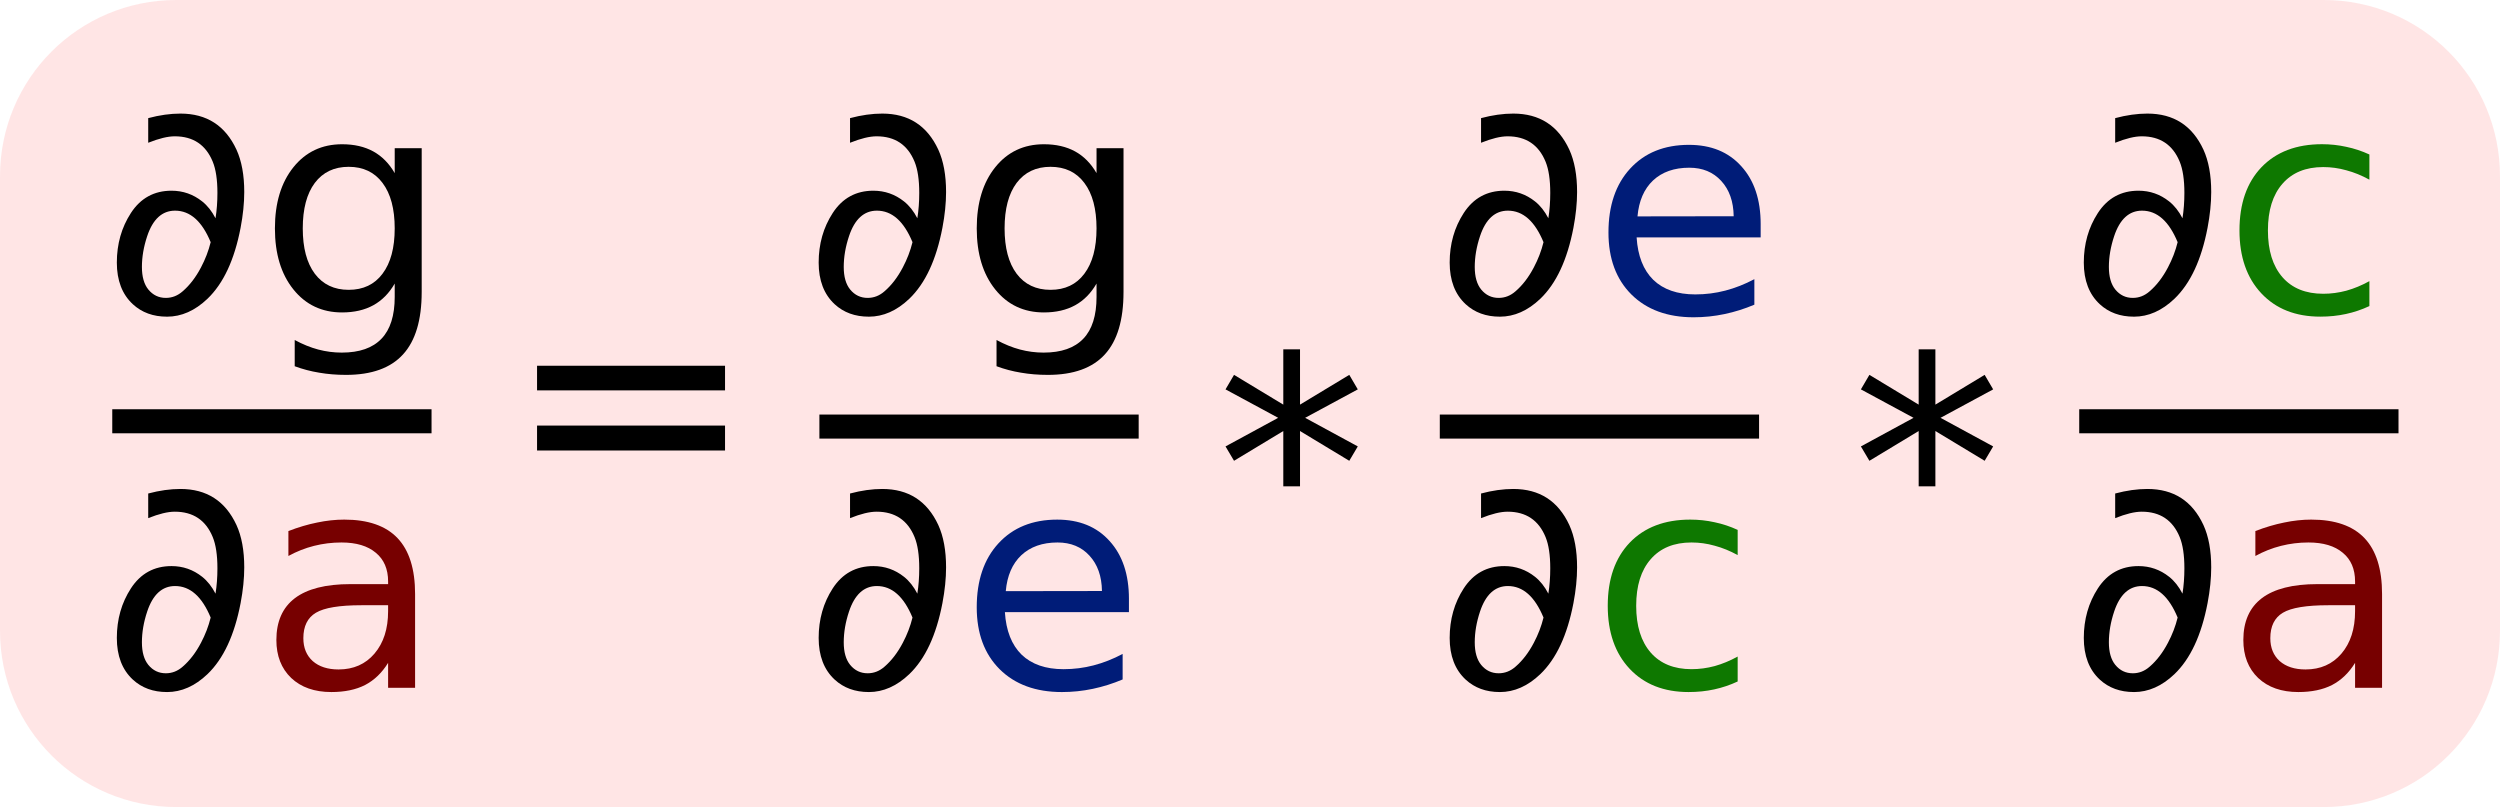 <?xml version="1.0" encoding="UTF-8" standalone="no"?> <svg xmlns:dc="http://purl.org/dc/elements/1.1/" xmlns:cc="http://creativecommons.org/ns#" xmlns:rdf="http://www.w3.org/1999/02/22-rdf-syntax-ns#" xmlns:svg="http://www.w3.org/2000/svg" xmlns="http://www.w3.org/2000/svg" version="1.1" id="svg2" viewBox="0 0 333 107.5" height="30.339mm" width="93.98mm"> <defs id="defs4"> <marker style="overflow:visible" id="marker4272" refX="0" refY="0" orient="auto"> <path transform="matrix(-0.4,0,0,-0.4,-4,0)" style="fill:#000000;fill-opacity:1;fill-rule:evenodd;stroke:#000000;stroke-width:1pt;stroke-opacity:1" d="M 0,0 5,-5 -12.5,0 5,5 0,0 Z" id="path4274" /> </marker> <marker style="overflow:visible" id="marker4208" refX="0" refY="0" orient="auto"> <path transform="matrix(-0.4,0,0,-0.4,-4,0)" style="fill:#000000;fill-opacity:1;fill-rule:evenodd;stroke:#000000;stroke-width:1pt;stroke-opacity:1" d="M 0,0 5,-5 -12.5,0 5,5 0,0 Z" id="path4210" /> </marker> <marker style="overflow:visible" id="marker5331" refX="0" refY="0" orient="auto"> <path transform="matrix(-0.4,0,0,-0.4,-4,0)" style="fill:#000000;fill-opacity:1;fill-rule:evenodd;stroke:#000000;stroke-width:1pt;stroke-opacity:1" d="M 0,0 5,-5 -12.5,0 5,5 0,0 Z" id="path5333" /> </marker> <marker style="overflow:visible" id="Arrow1Lend" refX="0" refY="0" orient="auto"> <path transform="matrix(-0.8,0,0,-0.8,-10,0)" style="fill:#000000;fill-opacity:1;fill-rule:evenodd;stroke:#000000;stroke-width:1pt;stroke-opacity:1" d="M 0,0 5,-5 -12.5,0 5,5 0,0 Z" id="path4458" /> </marker> </defs> <g transform="translate(-121.5,-731.361)" id="layer1"> <path id="path4411" d="m 145,731.361 c -13.019,0 -23.5,10.481 -23.5,23.5 l 0,60.5 c 0,13.019 10.481,23.5 23.5,23.5 l 286,0 c 13.019,0 23.5,-10.481 23.5,-23.5 l 0,-60.5 c 0,-13.019 -10.481,-23.5 -23.5,-23.5 l -286,0 z" style="opacity:0.5;fill:#ffcdcd;fill-opacity:1;stroke:none;stroke-width:1;stroke-linecap:round;stroke-linejoin:miter;stroke-miterlimit:4;stroke-dasharray:none;stroke-dashoffset:0;stroke-opacity:1;marker-end:" /> <path d="m 237.226,773.541 q -2.754,0 -4.551,-1.66 -2.129,-1.973 -2.129,-5.547 0,-3.711 1.875,-6.602 1.934,-2.969 5.41,-2.969 2.285,0 4.082,1.426 1.055,0.84 1.777,2.246 0.254,-1.582 0.254,-3.379 0,-2.637 -0.625,-4.16 -1.387,-3.379 -5.059,-3.379 -1.387,0 -3.535,0.859 l 0,-3.281 q 2.266,-0.605 4.297,-0.605 5.234,0 7.461,4.805 1.035,2.266 1.035,5.645 0,2.207 -0.488,4.766 -1.23,6.406 -4.414,9.453 -2.5,2.383 -5.391,2.383 z m -3.34,-6.621 q 0,1.953 0.859,3.008 0.918,1.113 2.324,1.113 1.25,0 2.246,-0.879 1.406,-1.211 2.441,-3.184 0.859,-1.621 1.289,-3.359 -1.738,-4.199 -4.746,-4.199 -2.578,0 -3.711,3.398 -0.703,2.109 -0.703,4.102 z" style="font-style:normal;font-weight:normal;font-size:medium;line-height:125%;font-family:sans-serif;letter-spacing:0px;word-spacing:0px;fill:#000000;fill-opacity:1;stroke:none;stroke-width:1px;stroke-linecap:butt;stroke-linejoin:miter;stroke-opacity:1;marker-end:" id="path5106" /> <path d="m 267.558,761.783 q 0,-3.906 -1.621,-6.055 -1.602,-2.148 -4.512,-2.148 -2.891,0 -4.512,2.148 -1.602,2.148 -1.602,6.055 0,3.887 1.602,6.035 1.621,2.148 4.512,2.148 2.91,0 4.512,-2.148 1.621,-2.148 1.621,-6.035 z m 3.594,8.477 q 0,5.586 -2.48,8.301 -2.48,2.734 -7.598,2.734 -1.895,0 -3.574,-0.293 -1.68,-0.273 -3.262,-0.859 l 0,-3.496 q 1.582,0.859 3.125,1.27 1.543,0.41 3.145,0.41 3.535,0 5.293,-1.855 1.758,-1.836 1.758,-5.566 l 0,-1.777 q -1.113,1.934 -2.852,2.891 -1.738,0.957 -4.16,0.957 -4.023,0 -6.484,-3.066 -2.461,-3.066 -2.461,-8.125 0,-5.078 2.461,-8.145 2.461,-3.066 6.484,-3.066 2.422,0 4.16,0.957 1.738,0.957 2.852,2.891 l 0,-3.32 3.594,0 0,19.16 z" style="font-style:normal;font-weight:normal;font-size:medium;line-height:125%;font-family:sans-serif;letter-spacing:0px;word-spacing:0px;fill:#000000;fill-opacity:1;stroke:none;stroke-width:1px;stroke-linecap:butt;stroke-linejoin:miter;stroke-opacity:1;marker-end:" id="path5108" /> <path d="m 237.226,823.541 q -2.754,0 -4.551,-1.66 -2.129,-1.973 -2.129,-5.547 0,-3.711 1.875,-6.602 1.934,-2.969 5.41,-2.969 2.285,0 4.082,1.426 1.055,0.84 1.777,2.246 0.254,-1.582 0.254,-3.379 0,-2.637 -0.625,-4.16 -1.387,-3.379 -5.059,-3.379 -1.387,0 -3.535,0.859 l 0,-3.281 q 2.266,-0.605 4.297,-0.605 5.234,0 7.461,4.805 1.035,2.266 1.035,5.645 0,2.207 -0.488,4.766 -1.23,6.406 -4.414,9.453 -2.5,2.383 -5.391,2.383 z m -3.34,-6.621 q 0,1.953 0.859,3.008 0.918,1.113 2.324,1.113 1.25,0 2.246,-0.879 1.406,-1.211 2.441,-3.184 0.859,-1.621 1.289,-3.359 -1.738,-4.199 -4.746,-4.199 -2.578,0 -3.711,3.398 -0.703,2.109 -0.703,4.102 z" style="font-style:normal;font-weight:normal;font-size:medium;line-height:125%;font-family:sans-serif;letter-spacing:0px;word-spacing:0px;fill:#000000;fill-opacity:1;stroke:none;stroke-width:1px;stroke-linecap:butt;stroke-linejoin:miter;stroke-opacity:1;marker-end:" id="path5110" /> <path d="m 271.874,811.139 0,1.758 -16.523,0 q 0.234,3.711 2.227,5.664 2.012,1.934 5.586,1.934 2.07,0 4.004,-0.508 1.953,-0.508 3.867,-1.523 l 0,3.398 q -1.934,0.82 -3.965,1.25 -2.031,0.43 -4.121,0.43 -5.234,0 -8.301,-3.047 -3.047,-3.047 -3.047,-8.242 0,-5.371 2.891,-8.516 2.91,-3.164 7.832,-3.164 4.414,0 6.973,2.852 2.578,2.832 2.578,7.715 z m -3.594,-1.055 q -0.039,-2.949 -1.66,-4.707 -1.602,-1.758 -4.258,-1.758 -3.008,0 -4.824,1.699 -1.797,1.699 -2.07,4.785 l 12.812,-0.019 z" style="font-style:normal;font-weight:normal;font-size:medium;line-height:125%;font-family:sans-serif;letter-spacing:0px;word-spacing:0px;fill:#001c78;fill-opacity:1;stroke:none;stroke-width:1px;stroke-linecap:butt;stroke-linejoin:miter;stroke-opacity:1;marker-end:" id="path5112" /> <path id="path4442" style="font-style:normal;font-weight:normal;font-size:medium;line-height:125%;font-family:sans-serif;letter-spacing:0px;word-spacing:0px;fill:#000000;fill-opacity:1;stroke:none;stroke-width:1px;stroke-linecap:butt;stroke-linejoin:miter;stroke-opacity:1;marker-end:" d="m 230.644,786.579 42.527,0 0,3.203 -42.527,0 z" /> <path d="m 321.277,773.541 q -2.754,0 -4.551,-1.66 -2.129,-1.973 -2.129,-5.547 0,-3.711 1.875,-6.602 1.934,-2.969 5.41,-2.969 2.285,0 4.082,1.426 1.055,0.84 1.777,2.246 0.254,-1.582 0.254,-3.379 0,-2.637 -0.625,-4.16 -1.387,-3.379 -5.059,-3.379 -1.387,0 -3.535,0.859 l 0,-3.281 q 2.266,-0.605 4.297,-0.605 5.234,0 7.461,4.805 1.035,2.266 1.035,5.645 0,2.207 -0.488,4.766 -1.23,6.406 -4.414,9.453 -2.5,2.383 -5.391,2.383 z m -3.34,-6.621 q 0,1.953 0.859,3.008 0.918,1.113 2.324,1.113 1.25,0 2.246,-0.879 1.406,-1.211 2.441,-3.184 0.859,-1.621 1.289,-3.359 -1.738,-4.199 -4.746,-4.199 -2.578,0 -3.711,3.398 -0.703,2.109 -0.703,4.102 z" style="font-style:normal;font-weight:normal;font-size:medium;line-height:125%;font-family:sans-serif;letter-spacing:0px;word-spacing:0px;fill:#000000;fill-opacity:1;stroke:none;stroke-width:1px;stroke-linecap:butt;stroke-linejoin:miter;stroke-opacity:1;marker-end:" id="path5079" /> <path d="m 321.277,823.541 q -2.754,0 -4.551,-1.66 -2.129,-1.973 -2.129,-5.547 0,-3.711 1.875,-6.602 1.934,-2.969 5.41,-2.969 2.285,0 4.082,1.426 1.055,0.84 1.777,2.246 0.254,-1.582 0.254,-3.379 0,-2.637 -0.625,-4.16 -1.387,-3.379 -5.059,-3.379 -1.387,0 -3.535,0.859 l 0,-3.281 q 2.266,-0.605 4.297,-0.605 5.234,0 7.461,4.805 1.035,2.266 1.035,5.645 0,2.207 -0.488,4.766 -1.23,6.406 -4.414,9.453 -2.5,2.383 -5.391,2.383 z m -3.34,-6.621 q 0,1.953 0.859,3.008 0.918,1.113 2.324,1.113 1.25,0 2.246,-0.879 1.406,-1.211 2.441,-3.184 0.859,-1.621 1.289,-3.359 -1.738,-4.199 -4.746,-4.199 -2.578,0 -3.711,3.398 -0.703,2.109 -0.703,4.102 z" style="font-style:normal;font-weight:normal;font-size:medium;line-height:125%;font-family:sans-serif;letter-spacing:0px;word-spacing:0px;fill:#000000;fill-opacity:1;stroke:none;stroke-width:1px;stroke-linecap:butt;stroke-linejoin:miter;stroke-opacity:1;marker-end:" id="path5083" /> <path d="m 352.957,801.939 0,3.359 q -1.523,-0.84 -3.066,-1.25 -1.523,-0.43 -3.086,-0.43 -3.496,0 -5.43,2.227 -1.934,2.207 -1.934,6.211 0,4.004 1.934,6.23 1.934,2.207 5.43,2.207 1.562,0 3.086,-0.41 1.543,-0.43 3.066,-1.27 l 0,3.32 q -1.504,0.703 -3.125,1.055 -1.602,0.352 -3.418,0.352 -4.941,0 -7.852,-3.105 -2.91,-3.105 -2.91,-8.379 0,-5.352 2.93,-8.418 2.949,-3.066 8.066,-3.066 1.66,0 3.242,0.352 1.582,0.332 3.066,1.016 z" style="font-style:normal;font-weight:normal;font-size:medium;line-height:125%;font-family:sans-serif;letter-spacing:0px;word-spacing:0px;fill:#0e7800;fill-opacity:1;stroke:none;stroke-width:1px;stroke-linecap:butt;stroke-linejoin:miter;stroke-opacity:1;marker-end:" id="path5085" /> <path id="path4490" style="font-style:normal;font-weight:normal;font-size:medium;line-height:125%;font-family:sans-serif;letter-spacing:0px;word-spacing:0px;fill:#000000;fill-opacity:1;stroke:none;stroke-width:1px;stroke-linecap:butt;stroke-linejoin:miter;stroke-opacity:1;marker-end:" d="m 313.281,786.579 42.527,0 0,3.203 -42.527,0 z" /> <path d="m 143.743,773.541 q -2.754,0 -4.551,-1.66 -2.129,-1.973 -2.129,-5.547 0,-3.711 1.875,-6.602 1.934,-2.969 5.41,-2.969 2.285,0 4.082,1.426 1.055,0.84 1.777,2.246 0.254,-1.582 0.254,-3.379 0,-2.637 -0.625,-4.16 -1.387,-3.379 -5.059,-3.379 -1.387,0 -3.535,0.859 l 0,-3.281 q 2.266,-0.605 4.297,-0.605 5.234,0 7.461,4.805 1.035,2.266 1.035,5.645 0,2.207 -0.488,4.766 -1.23,6.406 -4.414,9.453 -2.5,2.383 -5.391,2.383 z m -3.34,-6.621 q 0,1.953 0.859,3.008 0.918,1.113 2.324,1.113 1.25,0 2.246,-0.879 1.406,-1.211 2.441,-3.184 0.859,-1.621 1.289,-3.359 -1.738,-4.199 -4.746,-4.199 -2.578,0 -3.711,3.398 -0.703,2.109 -0.703,4.102 z" style="font-style:normal;font-weight:normal;font-size:medium;line-height:125%;font-family:sans-serif;letter-spacing:0px;word-spacing:0px;fill:#000000;fill-opacity:1;stroke:none;stroke-width:1px;stroke-linecap:butt;stroke-linejoin:miter;stroke-opacity:1;marker-end:" id="path5070" /> <path d="m 174.075,761.783 q 0,-3.906 -1.621,-6.055 -1.602,-2.148 -4.512,-2.148 -2.891,0 -4.512,2.148 -1.602,2.148 -1.602,6.055 0,3.887 1.602,6.035 1.621,2.148 4.512,2.148 2.91,0 4.512,-2.148 1.621,-2.148 1.621,-6.035 z m 3.594,8.477 q 0,5.586 -2.48,8.301 -2.48,2.734 -7.598,2.734 -1.895,0 -3.574,-0.293 -1.68,-0.273 -3.262,-0.859 l 0,-3.496 q 1.582,0.859 3.125,1.27 1.543,0.41 3.145,0.41 3.535,0 5.293,-1.855 1.758,-1.836 1.758,-5.566 l 0,-1.777 q -1.113,1.934 -2.852,2.891 -1.738,0.957 -4.16,0.957 -4.023,0 -6.484,-3.066 -2.461,-3.066 -2.461,-8.125 0,-5.078 2.461,-8.145 2.461,-3.066 6.484,-3.066 2.422,0 4.16,0.957 1.738,0.957 2.852,2.891 l 0,-3.32 3.594,0 0,19.16 z" style="font-style:normal;font-weight:normal;font-size:medium;line-height:125%;font-family:sans-serif;letter-spacing:0px;word-spacing:0px;fill:#000000;fill-opacity:1;stroke:none;stroke-width:1px;stroke-linecap:butt;stroke-linejoin:miter;stroke-opacity:1;marker-end:" id="path5072" /> <path d="m 143.743,823.541 q -2.754,0 -4.551,-1.66 -2.129,-1.973 -2.129,-5.547 0,-3.711 1.875,-6.602 1.934,-2.969 5.41,-2.969 2.285,0 4.082,1.426 1.055,0.84 1.777,2.246 0.254,-1.582 0.254,-3.379 0,-2.637 -0.625,-4.16 -1.387,-3.379 -5.059,-3.379 -1.387,0 -3.535,0.859 l 0,-3.281 q 2.266,-0.605 4.297,-0.605 5.234,0 7.461,4.805 1.035,2.266 1.035,5.645 0,2.207 -0.488,4.766 -1.23,6.406 -4.414,9.453 -2.5,2.383 -5.391,2.383 z m -3.34,-6.621 q 0,1.953 0.859,3.008 0.918,1.113 2.324,1.113 1.25,0 2.246,-0.879 1.406,-1.211 2.441,-3.184 0.859,-1.621 1.289,-3.359 -1.738,-4.199 -4.746,-4.199 -2.578,0 -3.711,3.398 -0.703,2.109 -0.703,4.102 z" style="font-style:normal;font-weight:normal;font-size:medium;line-height:125%;font-family:sans-serif;letter-spacing:0px;word-spacing:0px;fill:#000000;fill-opacity:1;stroke:none;stroke-width:1px;stroke-linecap:butt;stroke-linejoin:miter;stroke-opacity:1;marker-end:" id="path5074" /> <path d="m 169.622,811.978 q -4.355,0 -6.035,0.996 -1.68,0.996 -1.68,3.398 0,1.914 1.25,3.047 1.27,1.113 3.438,1.113 2.988,0 4.785,-2.109 1.816,-2.129 1.816,-5.645 l 0,-0.801 -3.574,0 z m 7.168,-1.484 0,12.48 -3.594,0 0,-3.32 q -1.23,1.992 -3.066,2.949 -1.836,0.938 -4.492,0.938 -3.359,0 -5.352,-1.875 -1.973,-1.895 -1.973,-5.059 0,-3.691 2.461,-5.566 2.48,-1.875 7.383,-1.875 l 5.039,0 0,-0.352 q 0,-2.48 -1.641,-3.828 -1.621,-1.367 -4.57,-1.367 -1.875,0 -3.652,0.449 -1.777,0.449 -3.418,1.348 l 0,-3.32 q 1.973,-0.762 3.828,-1.133 1.855,-0.391 3.613,-0.391 4.746,0 7.09,2.461 2.344,2.461 2.344,7.461 z" style="font-style:normal;font-weight:normal;font-size:medium;line-height:125%;font-family:sans-serif;letter-spacing:0px;word-spacing:0px;fill:#770000;fill-opacity:1;stroke:none;stroke-width:1px;stroke-linecap:butt;stroke-linejoin:miter;stroke-opacity:1;marker-end:" id="path5076" /> <path id="path4494" style="font-style:normal;font-weight:normal;font-size:medium;line-height:125%;font-family:sans-serif;letter-spacing:0px;word-spacing:0px;fill:#000000;fill-opacity:1;stroke:none;stroke-width:1px;stroke-linecap:butt;stroke-linejoin:miter;stroke-opacity:1;marker-end:" d="m 136.454,785.872 42.527,0 0,3.203 -42.527,0 z" /> <path id="path5304" style="font-style:normal;font-weight:normal;font-size:medium;line-height:125%;font-family:sans-serif;letter-spacing:0px;word-spacing:0px;fill:#000000;fill-opacity:1;stroke:none;stroke-width:1px;stroke-linecap:butt;stroke-linejoin:miter;stroke-opacity:1;marker-end:" d="m 405.743,773.541 q -2.754,0 -4.551,-1.66 -2.129,-1.973 -2.129,-5.547 0,-3.711 1.875,-6.602 1.934,-2.969 5.41,-2.969 2.285,0 4.082,1.426 1.055,0.84 1.777,2.246 0.254,-1.582 0.254,-3.379 0,-2.637 -0.625,-4.16 -1.387,-3.379 -5.059,-3.379 -1.387,0 -3.535,0.859 l 0,-3.281 q 2.266,-0.605 4.297,-0.605 5.234,0 7.461,4.805 1.035,2.266 1.035,5.645 0,2.207 -0.488,4.766 -1.23,6.406 -4.414,9.453 -2.5,2.383 -5.391,2.383 z m -3.34,-6.621 q 0,1.953 0.859,3.008 0.918,1.113 2.324,1.113 1.25,0 2.246,-0.879 1.406,-1.211 2.441,-3.184 0.859,-1.621 1.289,-3.359 -1.738,-4.199 -4.746,-4.199 -2.578,0 -3.711,3.398 -0.703,2.109 -0.703,4.102 z" /> <path id="path5308" style="font-style:normal;font-weight:normal;font-size:medium;line-height:125%;font-family:sans-serif;letter-spacing:0px;word-spacing:0px;fill:#000000;fill-opacity:1;stroke:none;stroke-width:1px;stroke-linecap:butt;stroke-linejoin:miter;stroke-opacity:1;marker-end:" d="m 405.743,823.541 q -2.754,0 -4.551,-1.66 -2.129,-1.973 -2.129,-5.547 0,-3.711 1.875,-6.602 1.934,-2.969 5.41,-2.969 2.285,0 4.082,1.426 1.055,0.84 1.777,2.246 0.254,-1.582 0.254,-3.379 0,-2.637 -0.625,-4.16 -1.387,-3.379 -5.059,-3.379 -1.387,0 -3.535,0.859 l 0,-3.281 q 2.266,-0.605 4.297,-0.605 5.234,0 7.461,4.805 1.035,2.266 1.035,5.645 0,2.207 -0.488,4.766 -1.23,6.406 -4.414,9.453 -2.5,2.383 -5.391,2.383 z m -3.34,-6.621 q 0,1.953 0.859,3.008 0.918,1.113 2.324,1.113 1.25,0 2.246,-0.879 1.406,-1.211 2.441,-3.184 0.859,-1.621 1.289,-3.359 -1.738,-4.199 -4.746,-4.199 -2.578,0 -3.711,3.398 -0.703,2.109 -0.703,4.102 z" /> <path id="path5310" style="font-style:normal;font-weight:normal;font-size:medium;line-height:125%;font-family:sans-serif;letter-spacing:0px;word-spacing:0px;fill:#770000;fill-opacity:1;stroke:none;stroke-width:1px;stroke-linecap:butt;stroke-linejoin:miter;stroke-opacity:1;marker-end:" d="m 431.622,811.978 q -4.355,0 -6.035,0.996 -1.68,0.996 -1.68,3.398 0,1.914 1.25,3.047 1.27,1.113 3.438,1.113 2.988,0 4.785,-2.109 1.816,-2.129 1.816,-5.645 l 0,-0.801 -3.574,0 z m 7.168,-1.484 0,12.48 -3.594,0 0,-3.32 q -1.23,1.992 -3.066,2.949 -1.836,0.938 -4.492,0.938 -3.359,0 -5.352,-1.875 -1.973,-1.895 -1.973,-5.059 0,-3.691 2.461,-5.566 2.48,-1.875 7.383,-1.875 l 5.039,0 0,-0.352 q 0,-2.48 -1.641,-3.828 -1.621,-1.367 -4.57,-1.367 -1.875,0 -3.652,0.449 -1.777,0.449 -3.418,1.348 l 0,-3.32 q 1.973,-0.762 3.828,-1.133 1.855,-0.391 3.613,-0.391 4.746,0 7.09,2.461 2.344,2.461 2.344,7.461 z" /> <path d="m 398.454,785.872 42.527,0 0,3.203 -42.527,0 z" style="font-style:normal;font-weight:normal;font-size:medium;line-height:125%;font-family:sans-serif;letter-spacing:0px;word-spacing:0px;fill:#000000;fill-opacity:1;stroke:none;stroke-width:1px;stroke-linecap:butt;stroke-linejoin:miter;stroke-opacity:1;marker-end:" id="path5312" /> <g id="text5314" style="font-style:normal;font-weight:normal;font-size:40px;line-height:125%;font-family:sans-serif;letter-spacing:0px;word-spacing:0px;fill:#000000;fill-opacity:1;stroke:none;stroke-width:1px;stroke-linecap:butt;stroke-linejoin:miter;stroke-opacity:1"> <path id="path4193" d="m 193.036,780.078 25.039,0 0,3.281 -25.039,0 0,-3.281 z m 0,7.969 25.039,0 0,3.32 -25.039,0 0,-3.32 z" /> </g> <g id="text5318" style="font-style:normal;font-weight:normal;font-size:40px;line-height:125%;font-family:sans-serif;letter-spacing:0px;word-spacing:0px;fill:#000000;fill-opacity:1;stroke:none;stroke-width:1px;stroke-linecap:butt;stroke-linejoin:miter;stroke-opacity:1"> <path id="path4196" d="m 302.358,783.226 -7.012,3.789 7.012,3.809 -1.133,1.914 -6.562,-3.965 0,7.363 -2.227,0 0,-7.363 -6.562,3.965 -1.133,-1.914 7.012,-3.809 -7.012,-3.789 1.133,-1.934 6.562,3.965 0,-7.363 2.227,0 0,7.363 6.562,-3.965 1.133,1.934 z" /> </g> <g id="text5322" style="font-style:normal;font-weight:normal;font-size:40px;line-height:125%;font-family:sans-serif;letter-spacing:0px;word-spacing:0px;fill:#000000;fill-opacity:1;stroke:none;stroke-width:1px;stroke-linecap:butt;stroke-linejoin:miter;stroke-opacity:1"> <path id="path4199" d="m 386.989,783.226 -7.012,3.789 7.012,3.809 -1.133,1.914 -6.562,-3.965 0,7.363 -2.227,0 0,-7.363 -6.562,3.965 -1.133,-1.914 7.012,-3.809 -7.012,-3.789 1.133,-1.934 6.562,3.965 0,-7.363 2.227,0 0,7.363 6.562,-3.965 1.133,1.934 z" /> </g> <path id="path5346" style="font-style:normal;font-weight:normal;font-size:medium;line-height:125%;font-family:sans-serif;letter-spacing:0px;word-spacing:0px;fill:#001c78;fill-opacity:1;stroke:none;stroke-width:1px;stroke-linecap:butt;stroke-linejoin:miter;stroke-opacity:1;marker-end:" d="m 356.02,761.22 0,1.758 -16.523,0 q 0.234,3.711 2.227,5.664 2.012,1.934 5.586,1.934 2.07,0 4.004,-0.508 1.953,-0.508 3.867,-1.523 l 0,3.398 q -1.934,0.82 -3.965,1.25 -2.031,0.43 -4.121,0.43 -5.234,0 -8.301,-3.047 -3.047,-3.047 -3.047,-8.242 0,-5.371 2.891,-8.516 2.91,-3.164 7.832,-3.164 4.414,0 6.973,2.852 2.578,2.832 2.578,7.715 z m -3.594,-1.055 q -0.039,-2.949 -1.66,-4.707 -1.602,-1.758 -4.258,-1.758 -3.008,0 -4.824,1.699 -1.797,1.699 -2.07,4.785 l 12.812,-0.019 z" /> <path id="path5348" style="font-style:normal;font-weight:normal;font-size:medium;line-height:125%;font-family:sans-serif;letter-spacing:0px;word-spacing:0px;fill:#0e7800;fill-opacity:1;stroke:none;stroke-width:1px;stroke-linecap:butt;stroke-linejoin:miter;stroke-opacity:1;marker-end:" d="m 437.103,751.935 0,3.359 q -1.523,-0.84 -3.066,-1.25 -1.523,-0.43 -3.086,-0.43 -3.496,0 -5.43,2.227 -1.934,2.207 -1.934,6.211 0,4.004 1.934,6.23 1.934,2.207 5.43,2.207 1.562,0 3.086,-0.41 1.543,-0.43 3.066,-1.27 l 0,3.32 q -1.504,0.703 -3.125,1.055 -1.602,0.352 -3.418,0.352 -4.941,0 -7.852,-3.105 -2.91,-3.105 -2.91,-8.379 0,-5.352 2.93,-8.418 2.949,-3.066 8.066,-3.066 1.66,0 3.242,0.352 1.582,0.332 3.066,1.016 z" /> </g> </svg> 